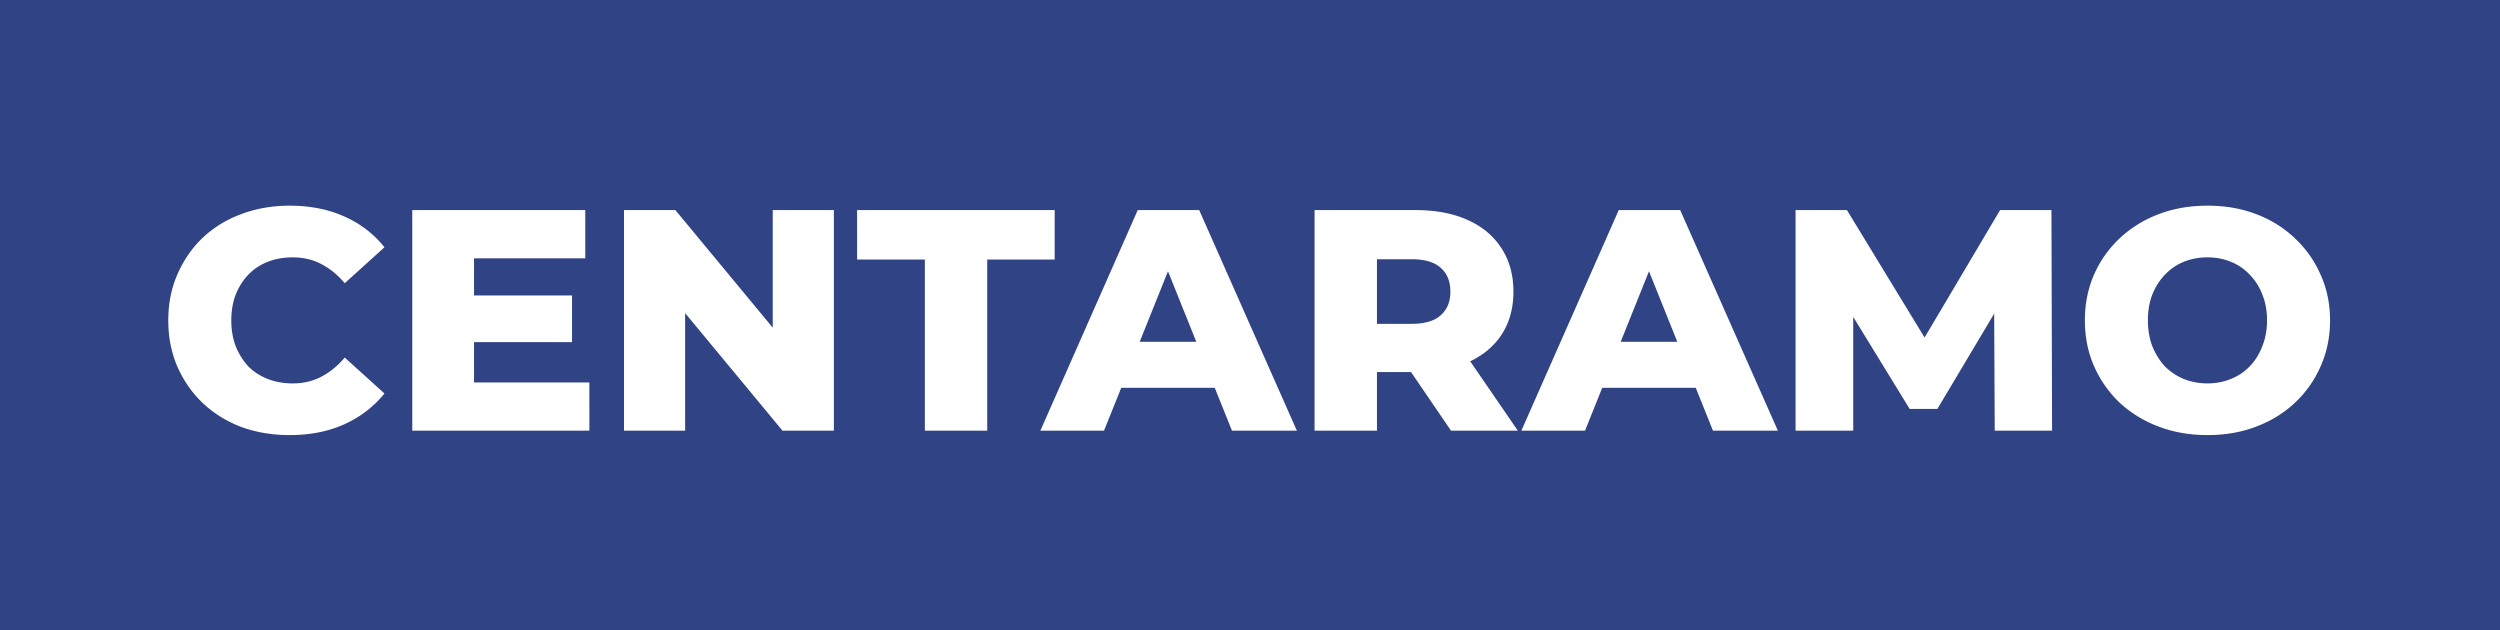 <svg width="238" height="60" fill="none" xmlns="http://www.w3.org/2000/svg"><path fill="#304384" d="M0 0h238v60H0z"/><path d="M27.57 41.42c-1.66 0-3.2-.26-4.62-.78-1.4-.54-2.62-1.3-3.66-2.28-1.02-.98-1.82-2.13-2.4-3.45-.58-1.34-.87-2.81-.87-4.41s.29-3.06.87-4.38c.58-1.34 1.38-2.5 2.4-3.48 1.04-.98 2.26-1.73 3.66-2.25 1.42-.54 2.96-.81 4.62-.81 1.94 0 3.67.34 5.19 1.02 1.54.68 2.82 1.66 3.84 2.94l-3.78 3.42c-.68-.8-1.43-1.41-2.25-1.83-.8-.42-1.7-.63-2.7-.63-.86 0-1.65.14-2.37.42-.72.28-1.34.69-1.86 1.23-.5.52-.9 1.15-1.2 1.89-.28.74-.42 1.56-.42 2.46 0 .9.14 1.72.42 2.46.3.74.7 1.38 1.2 1.92.52.52 1.14.92 1.86 1.2.72.28 1.51.42 2.37.42 1 0 1.9-.21 2.7-.63.82-.42 1.57-1.03 2.25-1.83l3.78 3.42c-1.02 1.26-2.3 2.24-3.84 2.94-1.52.68-3.25 1.02-5.19 1.02zm17.138-13.29h9.75v4.44h-9.75v-4.44zm.42 8.28h10.98V41h-16.86V20h16.47v4.59h-10.59v11.82zM59.405 41V20h4.89l11.58 13.98h-2.31V20h5.82v21h-4.89l-11.58-13.98h2.31V41h-5.82zm28.64 0V24.71h-6.45V20h18.81v4.71h-6.42V41h-5.94zm10.998 0l9.27-21h5.85l9.3 21h-6.18l-7.26-18.09h2.34L105.103 41h-6.06zm5.07-4.08l1.53-4.38h10.26l1.53 4.38h-13.32zM125.147 41V20h9.6c1.92 0 3.57.31 4.95.93 1.4.62 2.48 1.52 3.24 2.7.76 1.16 1.14 2.54 1.14 4.14 0 1.58-.38 2.95-1.14 4.11-.76 1.14-1.84 2.02-3.24 2.64-1.38.6-3.03.9-4.95.9h-6.3l2.64-2.49V41h-5.94zm12.99 0l-5.22-7.65h6.33l5.25 7.65h-6.36zm-7.05-7.44l-2.64-2.73h5.94c1.24 0 2.16-.27 2.76-.81.62-.54.93-1.29.93-2.25 0-.98-.31-1.74-.93-2.28-.6-.54-1.52-.81-2.76-.81h-5.94l2.64-2.73v11.61zM144.834 41l9.27-21h5.85l9.3 21h-6.18l-7.26-18.09h2.34L150.894 41h-6.06zm5.07-4.08l1.53-4.38h10.26l1.53 4.38h-13.32zM170.938 41V20h4.89l8.7 14.28h-2.58l8.46-14.28h4.89l.06 21h-5.46l-.06-12.69h.93l-6.33 10.62h-2.64l-6.51-10.62h1.14V41h-5.49zm39.213.42c-1.68 0-3.23-.27-4.65-.81a11.37 11.37 0 01-3.72-2.28c-1.04-1-1.85-2.16-2.43-3.48-.58-1.32-.87-2.77-.87-4.35 0-1.58.29-3.03.87-4.35.58-1.32 1.39-2.47 2.43-3.45 1.06-1 2.3-1.77 3.72-2.31 1.42-.54 2.97-.81 4.65-.81 1.7 0 3.25.27 4.65.81 1.42.54 2.65 1.31 3.69 2.31 1.04.98 1.85 2.13 2.43 3.45.6 1.32.9 2.77.9 4.35 0 1.58-.3 3.04-.9 4.38-.58 1.32-1.39 2.47-2.43 3.45-1.04.98-2.27 1.74-3.69 2.28-1.4.54-2.95.81-4.65.81zm0-4.92c.8 0 1.54-.14 2.22-.42.7-.28 1.3-.68 1.8-1.2.52-.54.92-1.18 1.2-1.92.3-.74.45-1.56.45-2.46 0-.92-.15-1.74-.45-2.46a5.27 5.27 0 00-1.2-1.89c-.5-.54-1.1-.95-1.8-1.23-.68-.28-1.42-.42-2.22-.42-.8 0-1.55.14-2.25.42-.68.28-1.28.69-1.8 1.23-.5.52-.9 1.15-1.2 1.89-.28.72-.42 1.54-.42 2.46 0 .9.14 1.72.42 2.46.3.74.7 1.38 1.2 1.92.52.52 1.12.92 1.8 1.2.7.28 1.45.42 2.25.42z" fill="#fff"/></svg>